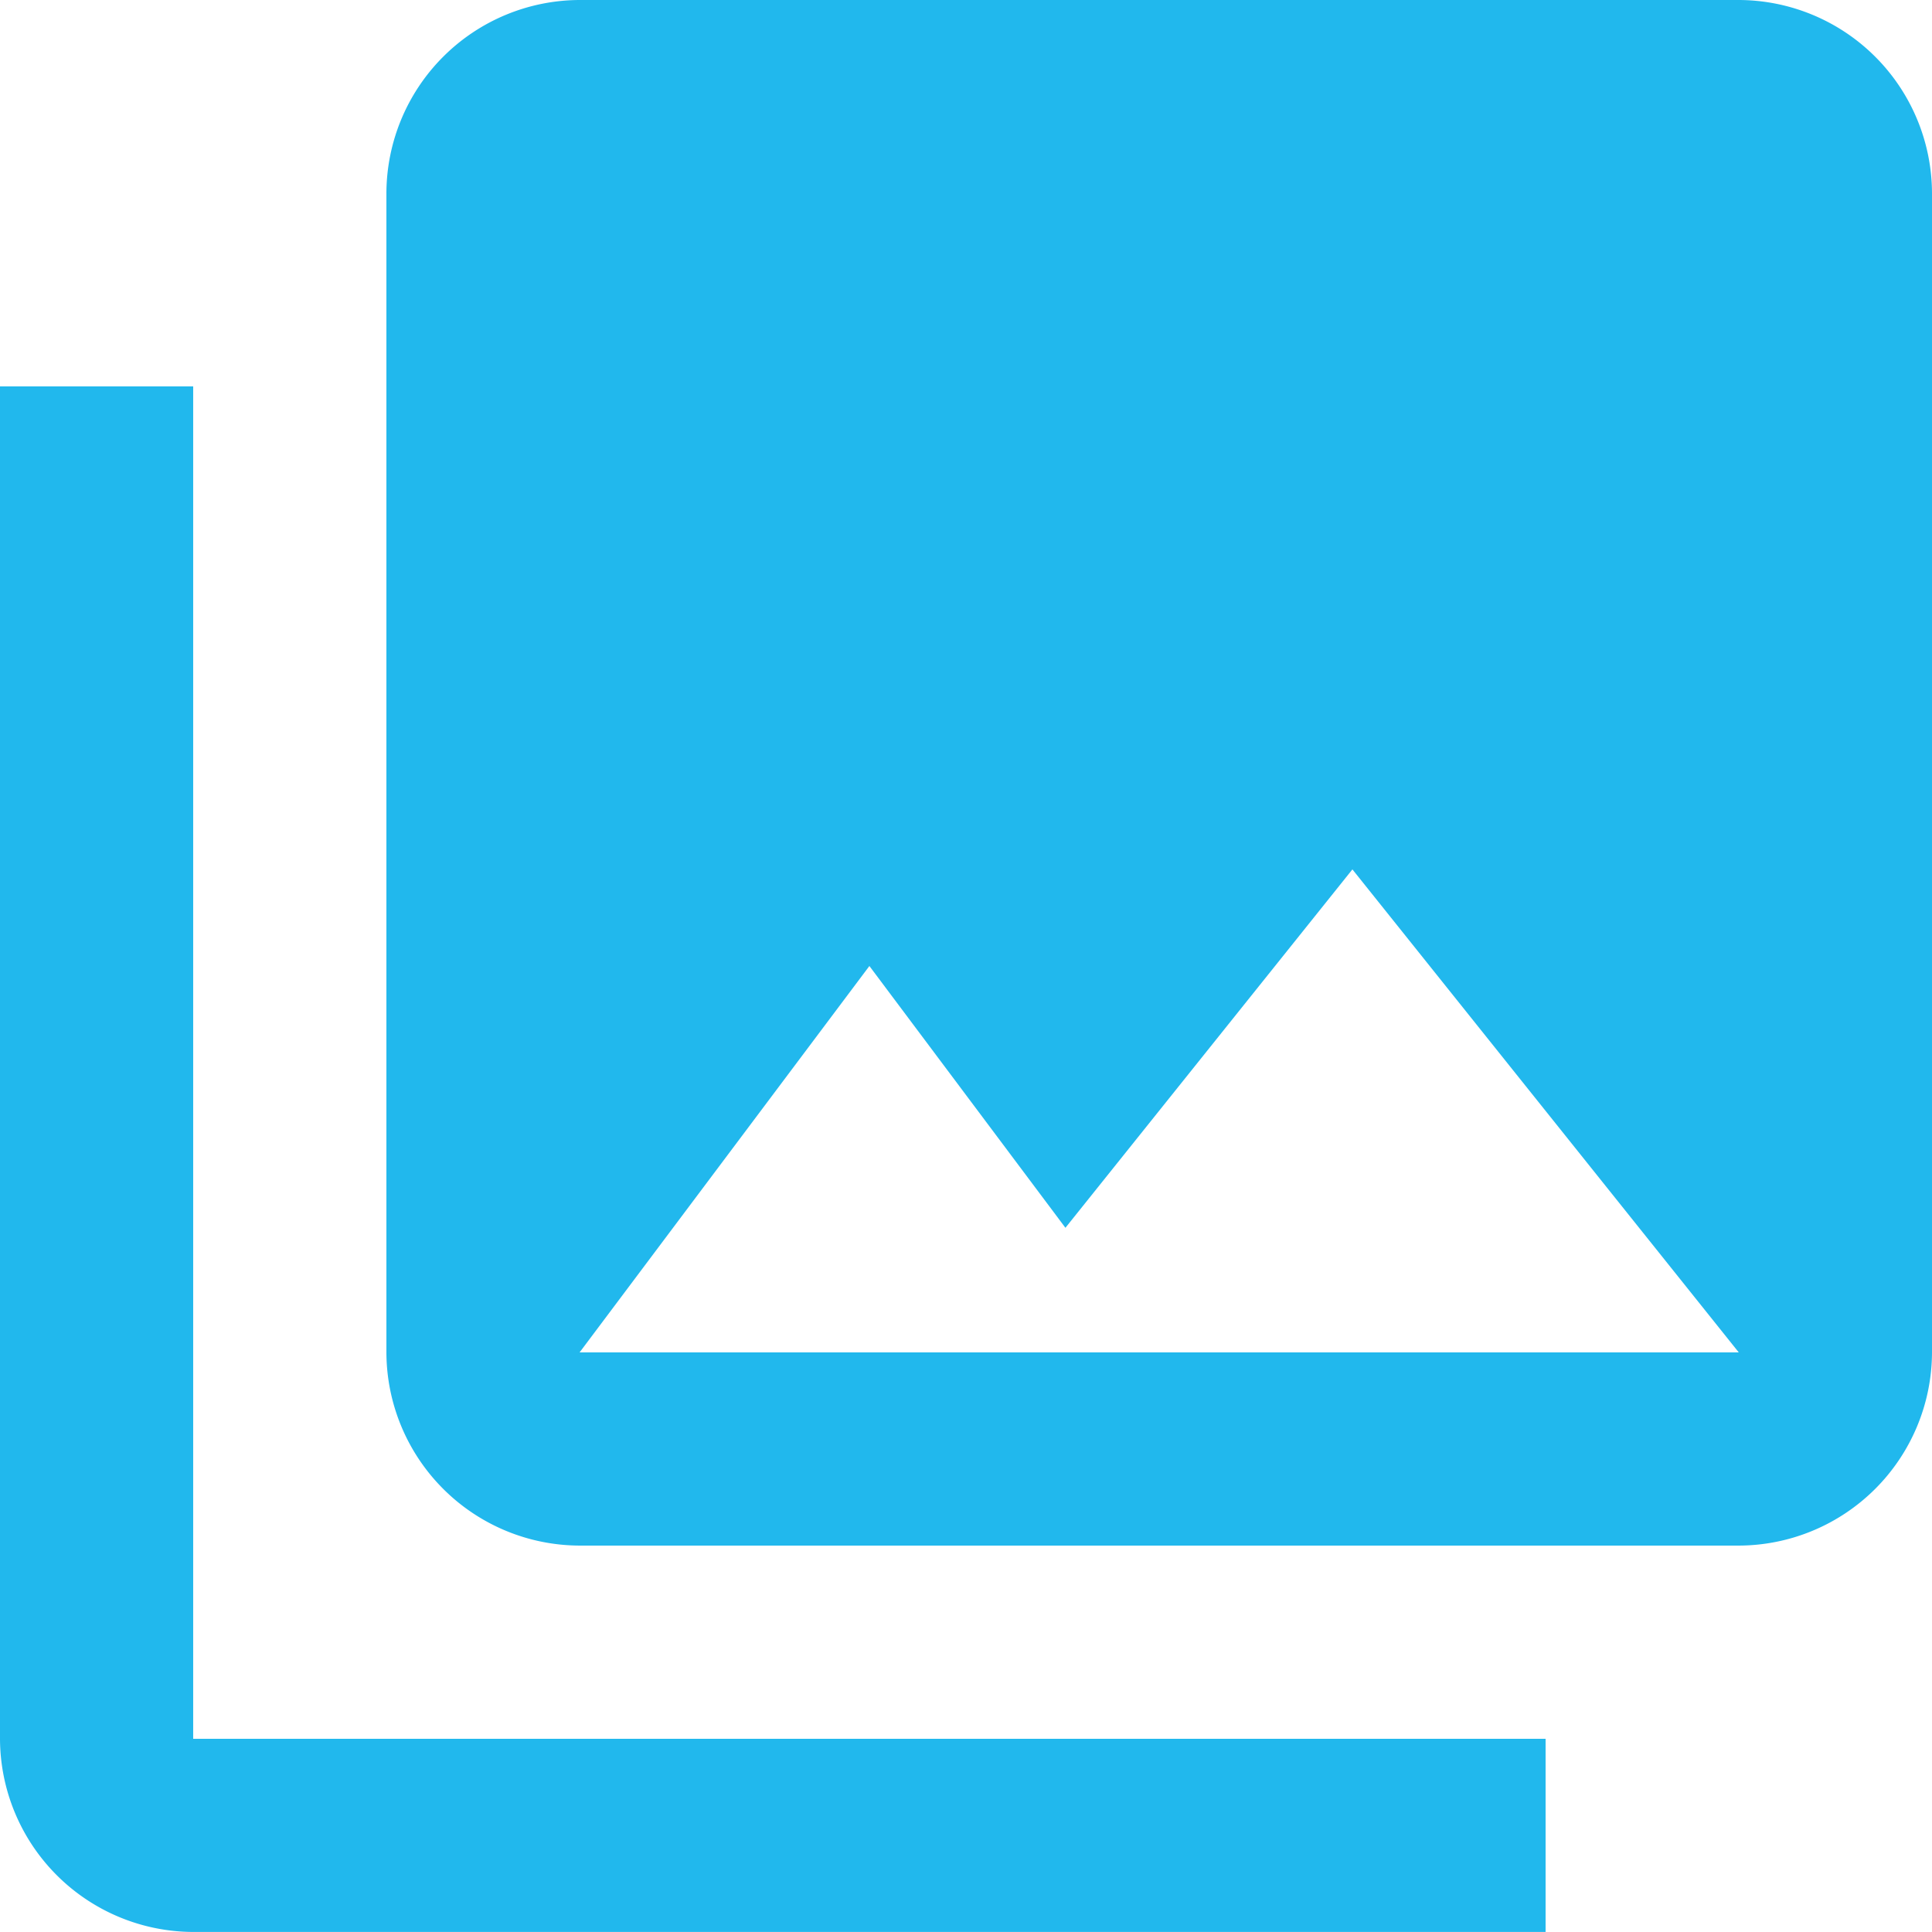 <svg xmlns="http://www.w3.org/2000/svg" width="45.334" height="45.334" viewBox="0 0 45.334 45.334">
  <path id="nota2_icono_galeria" d="M48.334,34.734V7.533A4.547,4.547,0,0,0,43.8,3H16.6a4.547,4.547,0,0,0-4.533,4.533v27.2A4.547,4.547,0,0,0,16.6,39.267H43.8A4.547,4.547,0,0,0,48.334,34.734ZM23.4,25.667,28,31.81,34.734,23.4,43.8,34.734H16.6ZM3,12.067V43.8a4.547,4.547,0,0,0,4.533,4.533H39.267V43.8H7.533V12.067Z" transform="translate(-3 -3)" fill="#21b8ed"/>
</svg>
